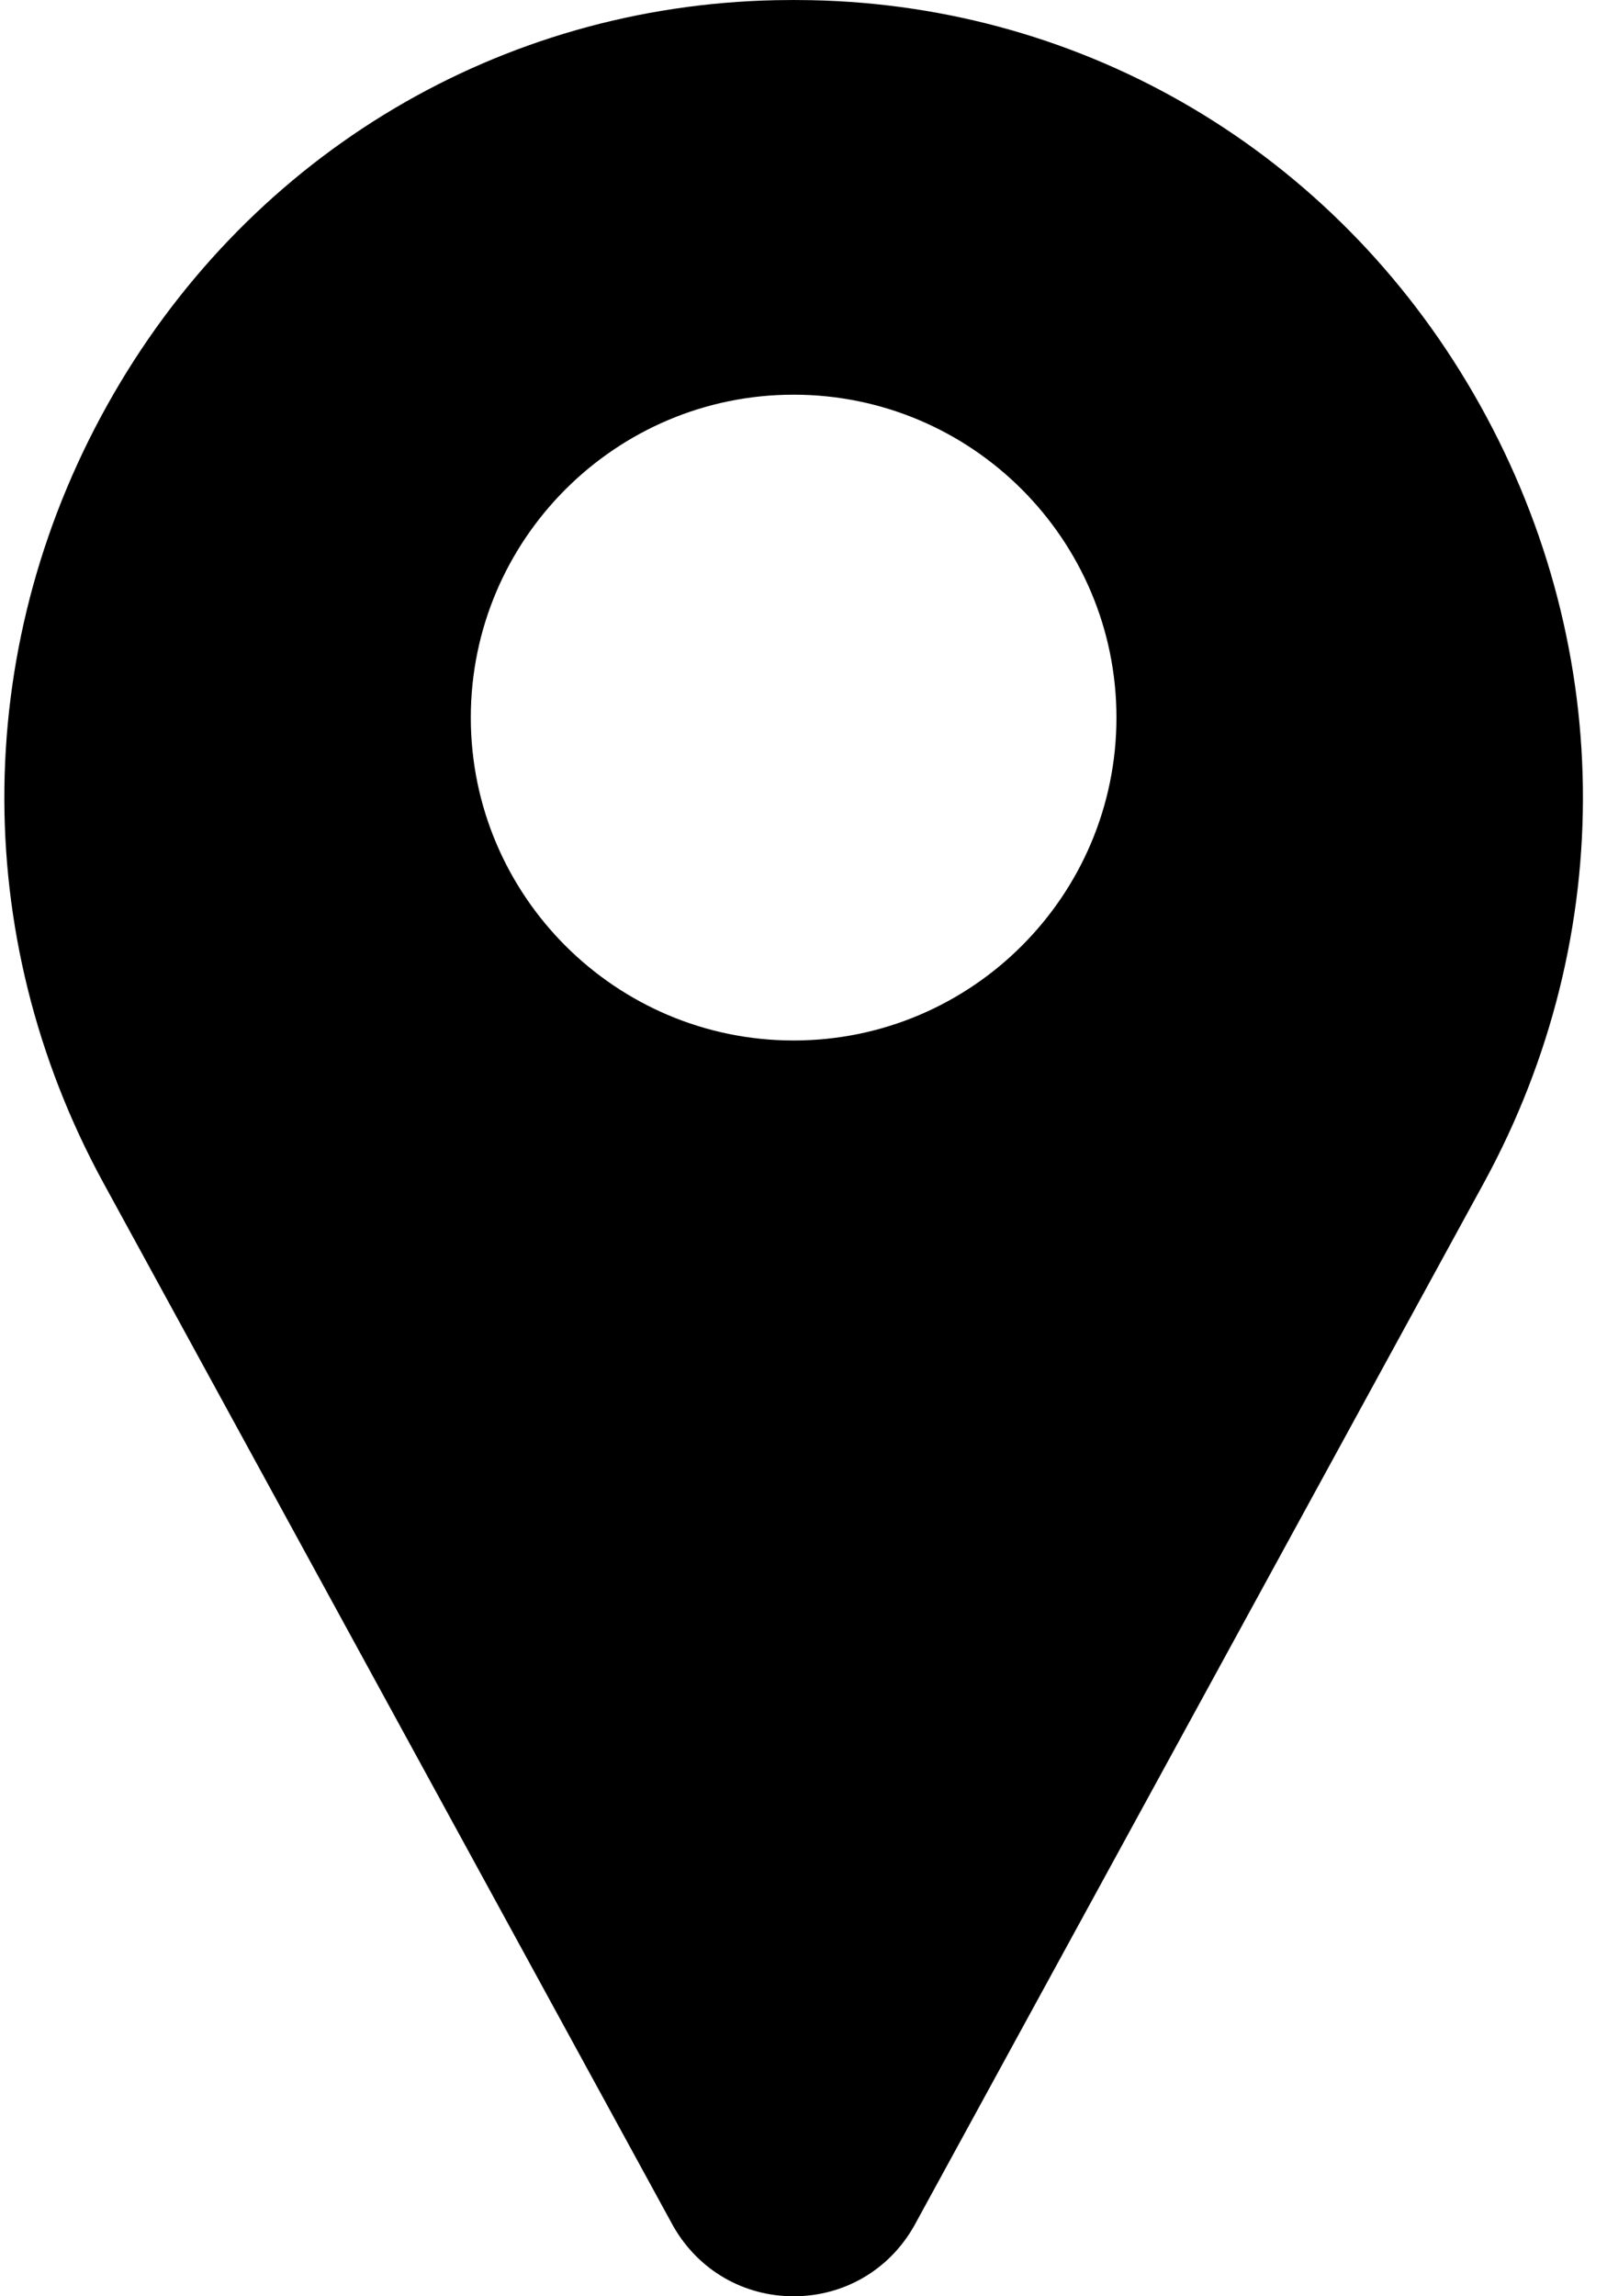 <?xml version="1.0" encoding="UTF-8"?>
<svg width="35px" height="50px" viewBox="0 0 35 50" version="1.1" xmlns="http://www.w3.org/2000/svg" xmlns:xlink="http://www.w3.org/1999/xlink">
    <title>pin</title>
    <defs>
        <filter id="filter-1">
            <feColorMatrix in="SourceGraphic" type="matrix" values="0 0 0 0 1 0 0 0 0 1 0 0 0 0 1 0 0 0 1 0"></feColorMatrix>
        </filter>
    </defs>
    <g id="Page-1" stroke="none" stroke-width="1" fill="none" fill-rule="evenodd">
        <g filter="url(#filter-1)" id="pin">
            <g>
                <path d="M32.088,8.562 C29.053,3.325 23.663,0.126 17.67,0.004 C17.414,-0.001 17.156,-0.001 16.9,0.004 C10.907,0.126 5.517,3.325 2.483,8.562 C-0.619,13.915 -0.704,20.345 2.255,25.762 L14.654,48.456 C14.66,48.466 14.665,48.476 14.671,48.486 C15.217,49.434 16.194,50 17.285,50 C18.377,50 19.354,49.434 19.899,48.486 C19.905,48.476 19.911,48.466 19.916,48.456 L32.315,25.762 C35.274,20.345 35.19,13.915 32.088,8.562 Z M17.285,22.656 C13.408,22.656 10.254,19.502 10.254,15.625 C10.254,11.748 13.408,8.594 17.285,8.594 C21.162,8.594 24.316,11.748 24.316,15.625 C24.316,19.502 21.162,22.656 17.285,22.656 Z" id="Shape" fill="#000000" fill-rule="nonzero"></path>
            </g>
        </g>
    </g>
</svg>